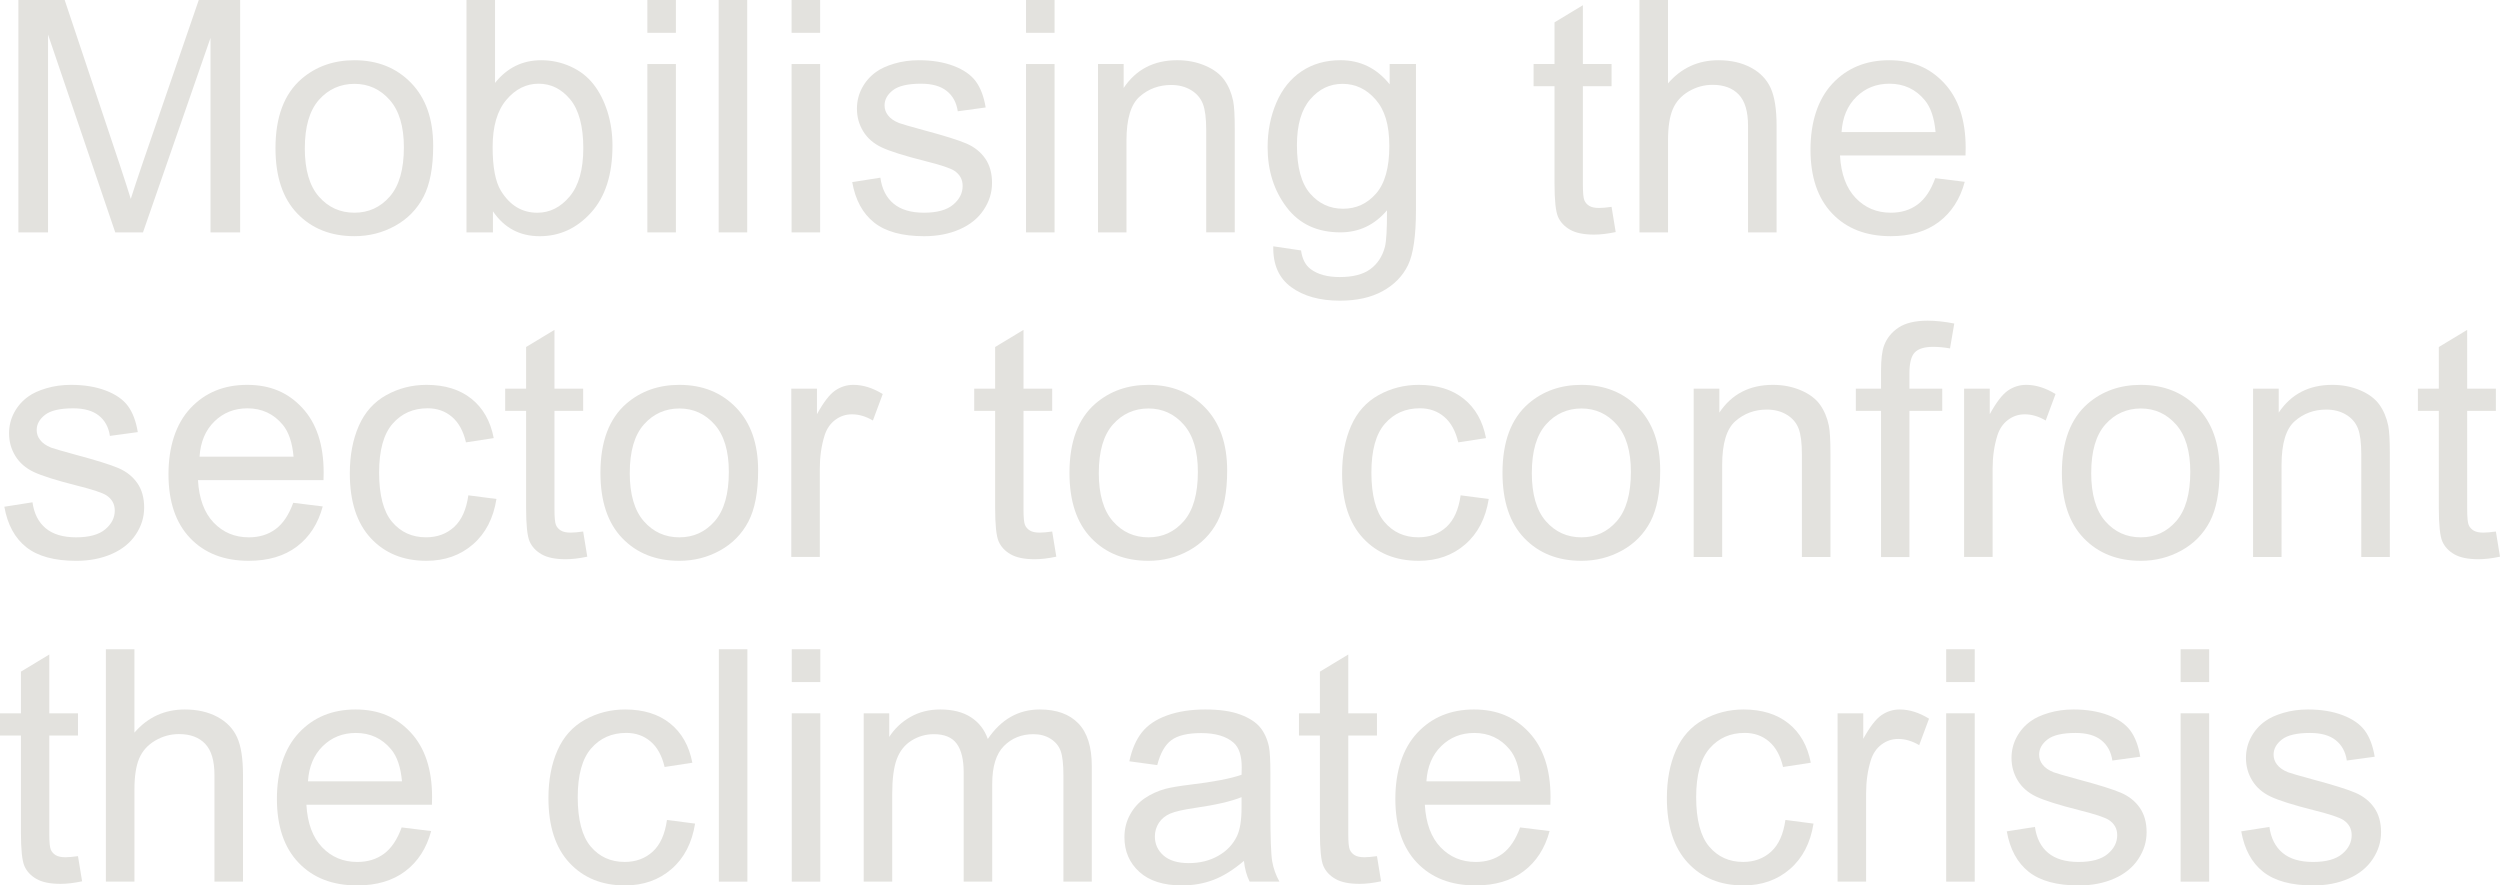 <?xml version="1.0" encoding="UTF-8"?><svg id="Layer_1" xmlns="http://www.w3.org/2000/svg" viewBox="0 0 1001.15 354.58"><defs><style>.cls-1{fill:#e3e2de;}</style></defs><path class="cls-1" d="M7.36,93.06V0H25.9l22.03,65.89c2.03,6.14,3.51,10.73,4.44,13.77,1.06-3.38,2.71-8.36,4.95-14.92L79.6,0h16.57V93.06h-11.87V15.17l-27.04,77.89h-11.11L19.23,13.84V93.06H7.36Z"/><path class="cls-1" d="M110.32,59.35c0-12.48,3.47-21.73,10.41-27.74,5.8-4.99,12.86-7.49,21.2-7.49,9.27,0,16.84,3.04,22.72,9.11,5.88,6.07,8.82,14.46,8.82,25.17,0,8.68-1.3,15.5-3.9,20.47-2.6,4.97-6.39,8.83-11.36,11.58-4.97,2.75-10.4,4.13-16.28,4.13-9.44,0-17.07-3.03-22.88-9.08-5.82-6.05-8.73-14.77-8.73-26.15Zm11.74,0c0,8.63,1.88,15.1,5.65,19.39,3.77,4.3,8.51,6.44,14.22,6.44s10.39-2.16,14.16-6.47c3.77-4.32,5.65-10.9,5.65-19.74,0-8.34-1.89-14.65-5.68-18.95-3.79-4.29-8.5-6.44-14.12-6.44s-10.45,2.14-14.22,6.41c-3.77,4.27-5.65,10.73-5.65,19.36Z"/><path class="cls-1" d="M197.41,93.06h-10.6V0h11.43V33.2c4.82-6.05,10.98-9.08,18.47-9.08,4.15,0,8.07,.84,11.77,2.51,3.7,1.67,6.75,4.02,9.14,7.05,2.39,3.03,4.26,6.68,5.62,10.95,1.35,4.27,2.03,8.84,2.03,13.71,0,11.55-2.86,20.48-8.57,26.79-5.71,6.31-12.57,9.46-20.57,9.46s-14.2-3.32-18.73-9.97v8.44Zm-.13-34.21c0,8.08,1.1,13.92,3.3,17.52,3.6,5.88,8.46,8.82,14.6,8.82,4.99,0,9.31-2.17,12.95-6.51,3.64-4.34,5.46-10.8,5.46-19.39s-1.75-15.3-5.24-19.49-7.71-6.28-12.66-6.28-9.31,2.17-12.95,6.51c-3.64,4.34-5.46,10.61-5.46,18.82Z"/><path class="cls-1" d="M259.24,13.14V0h11.43V13.14h-11.43Zm0,79.92V25.64h11.43V93.06h-11.43Z"/><path class="cls-1" d="M287.8,93.06V0h11.43V93.06h-11.43Z"/><path class="cls-1" d="M317,13.14V0h11.43V13.14h-11.43Zm0,79.92V25.64h11.43V93.06h-11.43Z"/><path class="cls-1" d="M341.25,72.93l11.3-1.78c.63,4.53,2.4,8,5.3,10.41,2.9,2.41,6.95,3.62,12.16,3.62s9.14-1.07,11.68-3.21c2.54-2.14,3.81-4.64,3.81-7.52,0-2.58-1.12-4.61-3.36-6.09-1.57-1.02-5.46-2.31-11.68-3.87-8.38-2.12-14.19-3.95-17.42-5.49-3.24-1.54-5.69-3.68-7.36-6.41-1.67-2.73-2.51-5.74-2.51-9.05,0-3,.69-5.79,2.06-8.35,1.38-2.56,3.25-4.69,5.62-6.38,1.78-1.31,4.2-2.42,7.27-3.33,3.07-.91,6.36-1.36,9.87-1.36,5.29,0,9.93,.76,13.93,2.29s6.95,3.59,8.86,6.19,3.22,6.08,3.94,10.44l-11.17,1.52c-.51-3.47-1.98-6.18-4.41-8.12-2.43-1.95-5.87-2.92-10.31-2.92-5.25,0-8.99,.87-11.24,2.6-2.24,1.74-3.36,3.77-3.36,6.09,0,1.48,.46,2.81,1.4,4,.93,1.23,2.39,2.24,4.38,3.05,1.14,.42,4.51,1.4,10.09,2.92,8.08,2.16,13.72,3.93,16.92,5.3,3.19,1.38,5.7,3.38,7.52,6,1.82,2.62,2.73,5.88,2.73,9.78s-1.11,7.4-3.33,10.76-5.43,5.97-9.62,7.81-8.93,2.76-14.22,2.76c-8.76,0-15.44-1.82-20.03-5.46-4.59-3.64-7.52-9.03-8.79-16.19Z"/><path class="cls-1" d="M410.88,13.14V0h11.43V13.14h-11.43Zm0,79.92V25.64h11.43V93.06h-11.43Z"/><path class="cls-1" d="M439.7,93.06V25.64h10.28v9.58c4.95-7.41,12.1-11.11,21.46-11.11,4.06,0,7.8,.73,11.2,2.19,3.41,1.46,5.96,3.38,7.65,5.74,1.69,2.37,2.88,5.18,3.55,8.44,.42,2.12,.63,5.82,.63,11.11v41.45h-11.43V52.05c0-4.65-.44-8.13-1.33-10.44-.89-2.31-2.47-4.15-4.73-5.52-2.26-1.37-4.92-2.06-7.97-2.06-4.87,0-9.07,1.54-12.6,4.63-3.53,3.09-5.3,8.95-5.3,17.58v36.82h-11.43Z"/><path class="cls-1" d="M509.91,98.64l11.11,1.65c.46,3.43,1.76,5.92,3.87,7.49,2.83,2.12,6.71,3.17,11.62,3.17,5.29,0,9.37-1.06,12.25-3.17,2.88-2.12,4.82-5.08,5.84-8.89,.59-2.33,.87-7.21,.83-14.66-4.99,5.88-11.21,8.82-18.66,8.82-9.27,0-16.44-3.34-21.52-10.03-5.08-6.69-7.62-14.71-7.62-24.06,0-6.43,1.16-12.37,3.49-17.81,2.33-5.44,5.7-9.64,10.12-12.6,4.42-2.96,9.62-4.44,15.58-4.44,7.96,0,14.51,3.22,19.68,9.65v-8.12h10.54v58.27c0,10.49-1.07,17.93-3.21,22.31-2.14,4.38-5.52,7.84-10.16,10.38s-10.34,3.81-17.11,3.81c-8.04,0-14.54-1.81-19.49-5.43s-7.34-9.07-7.17-16.35Zm9.46-40.5c0,8.84,1.76,15.3,5.27,19.36,3.51,4.06,7.91,6.09,13.2,6.09s9.65-2.02,13.2-6.06c3.55-4.04,5.33-10.38,5.33-19.01s-1.83-14.47-5.49-18.66c-3.66-4.19-8.07-6.28-13.23-6.28s-9.39,2.06-12.95,6.19-5.33,10.25-5.33,18.38Z"/><path class="cls-1" d="M645.37,82.84l1.65,10.09c-3.22,.68-6.09,1.02-8.63,1.02-4.15,0-7.36-.66-9.65-1.97s-3.89-3.04-4.82-5.17c-.93-2.14-1.4-6.63-1.4-13.49V34.53h-8.38v-8.89h8.38V8.95l11.36-6.86V25.64h11.49v8.89h-11.49v39.42c0,3.26,.2,5.35,.6,6.28,.4,.93,1.06,1.67,1.97,2.22,.91,.55,2.21,.83,3.9,.83,1.27,0,2.94-.15,5.01-.44Z"/><path class="cls-1" d="M656.54,93.06V0h11.43V33.39c5.33-6.18,12.06-9.27,20.19-9.27,4.99,0,9.33,.98,13.01,2.95s6.32,4.69,7.9,8.16c1.59,3.47,2.38,8.51,2.38,15.11v42.72h-11.43V50.34c0-5.71-1.24-9.87-3.71-12.47s-5.98-3.9-10.5-3.9c-3.39,0-6.57,.88-9.55,2.63-2.98,1.76-5.11,4.14-6.38,7.14-1.27,3-1.9,7.15-1.9,12.44v36.88h-11.43Z"/><path class="cls-1" d="M774.99,71.35l11.81,1.46c-1.86,6.9-5.31,12.25-10.35,16.06-5.04,3.81-11.47,5.71-19.3,5.71-9.86,0-17.68-3.04-23.46-9.11-5.78-6.07-8.66-14.59-8.66-25.55s2.92-20.14,8.76-26.41c5.84-6.26,13.41-9.39,22.72-9.39s16.38,3.07,22.09,9.2c5.71,6.14,8.57,14.77,8.57,25.9,0,.68-.02,1.69-.06,3.05h-50.27c.42,7.41,2.52,13.08,6.28,17.01,3.77,3.94,8.46,5.9,14.09,5.9,4.19,0,7.76-1.1,10.73-3.3,2.96-2.2,5.31-5.71,7.05-10.54Zm-37.51-18.47h37.64c-.51-5.67-1.95-9.92-4.32-12.76-3.64-4.4-8.36-6.6-14.16-6.6-5.25,0-9.66,1.76-13.24,5.27-3.58,3.51-5.55,8.21-5.93,14.09Z"/><path class="cls-1" d="M1.71,202.93l11.3-1.78c.63,4.53,2.4,8,5.3,10.41,2.9,2.41,6.95,3.62,12.16,3.62s9.14-1.07,11.68-3.21c2.54-2.14,3.81-4.64,3.81-7.52,0-2.58-1.12-4.61-3.36-6.09-1.57-1.02-5.46-2.31-11.68-3.87-8.38-2.12-14.19-3.95-17.42-5.49-3.24-1.54-5.69-3.68-7.36-6.41-1.67-2.73-2.51-5.74-2.51-9.05,0-3,.69-5.79,2.06-8.35,1.38-2.56,3.25-4.69,5.62-6.38,1.78-1.31,4.2-2.42,7.27-3.33,3.07-.91,6.36-1.36,9.87-1.36,5.29,0,9.93,.76,13.93,2.29s6.95,3.59,8.86,6.19,3.22,6.08,3.94,10.44l-11.17,1.52c-.51-3.47-1.98-6.18-4.41-8.12-2.43-1.95-5.87-2.92-10.31-2.92-5.25,0-8.99,.87-11.24,2.6-2.24,1.74-3.36,3.77-3.36,6.09,0,1.48,.46,2.81,1.4,4,.93,1.23,2.39,2.24,4.38,3.05,1.14,.42,4.51,1.4,10.09,2.92,8.08,2.16,13.72,3.93,16.92,5.3,3.19,1.38,5.7,3.38,7.52,6,1.82,2.62,2.73,5.88,2.73,9.78s-1.11,7.4-3.33,10.76-5.43,5.97-9.62,7.81-8.93,2.76-14.22,2.76c-8.76,0-15.44-1.82-20.03-5.46-4.59-3.64-7.52-9.03-8.79-16.19Z"/><path class="cls-1" d="M117.43,201.35l11.81,1.46c-1.86,6.9-5.31,12.25-10.35,16.06-5.04,3.81-11.47,5.71-19.3,5.71-9.86,0-17.68-3.04-23.46-9.11-5.78-6.07-8.66-14.59-8.66-25.55s2.92-20.14,8.76-26.41c5.84-6.26,13.41-9.39,22.72-9.39s16.38,3.07,22.09,9.2c5.71,6.14,8.57,14.77,8.57,25.9,0,.68-.02,1.69-.06,3.05h-50.27c.42,7.41,2.52,13.08,6.28,17.01,3.77,3.94,8.46,5.9,14.09,5.9,4.19,0,7.76-1.1,10.73-3.3,2.96-2.2,5.31-5.71,7.05-10.54Zm-37.51-18.47h37.64c-.51-5.67-1.95-9.92-4.32-12.76-3.64-4.4-8.36-6.6-14.16-6.6-5.25,0-9.66,1.76-13.24,5.27-3.58,3.51-5.55,8.21-5.93,14.09Z"/><path class="cls-1" d="M187.57,198.36l11.24,1.46c-1.23,7.74-4.37,13.81-9.43,18.19-5.06,4.38-11.27,6.57-18.63,6.57-9.23,0-16.64-3.02-22.25-9.05-5.61-6.03-8.41-14.67-8.41-25.93,0-7.28,1.21-13.65,3.62-19.11s6.08-9.55,11.01-12.28c4.93-2.73,10.29-4.09,16.09-4.09,7.32,0,13.31,1.85,17.96,5.55,4.65,3.7,7.64,8.96,8.95,15.77l-11.11,1.71c-1.06-4.53-2.93-7.93-5.62-10.22-2.69-2.29-5.93-3.43-9.74-3.43-5.76,0-10.43,2.06-14.03,6.19-3.6,4.13-5.4,10.65-5.4,19.58s1.73,15.64,5.21,19.74c3.47,4.11,8,6.16,13.58,6.16,4.48,0,8.23-1.38,11.24-4.13,3-2.75,4.91-6.98,5.71-12.7Z"/><path class="cls-1" d="M233.53,212.84l1.65,10.09c-3.22,.68-6.09,1.02-8.63,1.02-4.15,0-7.36-.66-9.65-1.97s-3.89-3.04-4.82-5.17c-.93-2.14-1.4-6.63-1.4-13.49v-38.78h-8.38v-8.89h8.38v-16.69l11.36-6.86v23.55h11.49v8.89h-11.49v39.42c0,3.26,.2,5.35,.6,6.28,.4,.93,1.06,1.67,1.97,2.22,.91,.55,2.21,.83,3.9,.83,1.27,0,2.94-.15,5.01-.44Z"/><path class="cls-1" d="M240.45,189.35c0-12.48,3.47-21.73,10.41-27.74,5.8-4.99,12.86-7.49,21.2-7.49,9.27,0,16.84,3.04,22.72,9.11,5.88,6.07,8.82,14.46,8.82,25.17,0,8.68-1.3,15.5-3.9,20.47-2.6,4.97-6.39,8.83-11.36,11.58-4.97,2.75-10.4,4.13-16.28,4.13-9.44,0-17.07-3.03-22.88-9.08-5.82-6.05-8.73-14.77-8.73-26.15Zm11.74,0c0,8.63,1.88,15.1,5.65,19.39,3.77,4.3,8.51,6.44,14.22,6.44s10.39-2.16,14.16-6.47c3.77-4.32,5.65-10.9,5.65-19.74,0-8.34-1.89-14.65-5.68-18.95-3.79-4.29-8.5-6.44-14.12-6.44s-10.45,2.14-14.22,6.41c-3.77,4.27-5.65,10.73-5.65,19.36Z"/><path class="cls-1" d="M316.88,223.06v-67.41h10.28v10.22c2.62-4.78,5.05-7.93,7.27-9.46s4.67-2.29,7.33-2.29c3.85,0,7.76,1.23,11.74,3.68l-3.94,10.6c-2.79-1.65-5.59-2.48-8.38-2.48-2.5,0-4.74,.75-6.73,2.25-1.99,1.5-3.41,3.59-4.25,6.25-1.27,4.06-1.9,8.51-1.9,13.33v35.29h-11.43Z"/><path class="cls-1" d="M421.36,212.84l1.65,10.09c-3.22,.68-6.09,1.02-8.63,1.02-4.15,0-7.36-.66-9.65-1.97s-3.89-3.04-4.82-5.17c-.93-2.14-1.4-6.63-1.4-13.49v-38.78h-8.38v-8.89h8.38v-16.69l11.36-6.86v23.55h11.49v8.89h-11.49v39.42c0,3.26,.2,5.35,.6,6.28,.4,.93,1.06,1.67,1.97,2.22,.91,.55,2.21,.83,3.9,.83,1.27,0,2.94-.15,5.01-.44Z"/><path class="cls-1" d="M428.28,189.35c0-12.48,3.47-21.73,10.41-27.74,5.8-4.99,12.86-7.49,21.2-7.49,9.27,0,16.84,3.04,22.72,9.11,5.88,6.07,8.82,14.46,8.82,25.17,0,8.68-1.3,15.5-3.9,20.47-2.6,4.97-6.39,8.83-11.36,11.58-4.97,2.75-10.4,4.13-16.28,4.13-9.44,0-17.07-3.03-22.88-9.08-5.82-6.05-8.73-14.77-8.73-26.15Zm11.74,0c0,8.63,1.88,15.1,5.65,19.39,3.77,4.3,8.51,6.44,14.22,6.44s10.39-2.16,14.16-6.47c3.77-4.32,5.65-10.9,5.65-19.74,0-8.34-1.89-14.65-5.68-18.95-3.79-4.29-8.5-6.44-14.12-6.44s-10.45,2.14-14.22,6.41c-3.77,4.27-5.65,10.73-5.65,19.36Z"/><path class="cls-1" d="M584.94,198.36l11.24,1.46c-1.23,7.74-4.37,13.81-9.43,18.19-5.06,4.38-11.27,6.57-18.63,6.57-9.23,0-16.64-3.02-22.25-9.05-5.61-6.03-8.41-14.67-8.41-25.93,0-7.28,1.21-13.65,3.62-19.11s6.08-9.55,11.01-12.28c4.93-2.73,10.29-4.09,16.09-4.09,7.32,0,13.31,1.85,17.96,5.55,4.65,3.7,7.64,8.96,8.95,15.77l-11.11,1.71c-1.06-4.53-2.93-7.93-5.62-10.22-2.69-2.29-5.93-3.43-9.74-3.43-5.76,0-10.43,2.06-14.03,6.19-3.6,4.13-5.4,10.65-5.4,19.58s1.73,15.64,5.21,19.74c3.47,4.11,8,6.16,13.58,6.16,4.48,0,8.23-1.38,11.24-4.13,3-2.75,4.91-6.98,5.71-12.7Z"/><path class="cls-1" d="M601.69,189.35c0-12.48,3.47-21.73,10.41-27.74,5.8-4.99,12.86-7.49,21.2-7.49,9.27,0,16.84,3.04,22.72,9.11,5.88,6.07,8.82,14.46,8.82,25.17,0,8.68-1.3,15.5-3.9,20.47-2.6,4.97-6.39,8.83-11.36,11.58-4.97,2.75-10.4,4.13-16.28,4.13-9.44,0-17.07-3.03-22.88-9.08-5.82-6.05-8.73-14.77-8.73-26.15Zm11.74,0c0,8.63,1.88,15.1,5.65,19.39,3.77,4.3,8.51,6.44,14.22,6.44s10.39-2.16,14.16-6.47c3.77-4.32,5.65-10.9,5.65-19.74,0-8.34-1.89-14.65-5.68-18.95-3.79-4.29-8.5-6.44-14.12-6.44s-10.45,2.14-14.22,6.41c-3.77,4.27-5.65,10.73-5.65,19.36Z"/><path class="cls-1" d="M678.25,223.06v-67.41h10.28v9.58c4.95-7.41,12.1-11.11,21.46-11.11,4.06,0,7.8,.73,11.2,2.19,3.41,1.46,5.96,3.38,7.65,5.74,1.69,2.37,2.88,5.18,3.55,8.44,.42,2.12,.63,5.82,.63,11.11v41.45h-11.43v-41.01c0-4.65-.44-8.13-1.33-10.44-.89-2.31-2.47-4.15-4.73-5.52-2.26-1.37-4.92-2.06-7.97-2.06-4.87,0-9.07,1.54-12.6,4.63-3.53,3.09-5.3,8.95-5.3,17.58v36.82h-11.43Z"/><path class="cls-1" d="M753.28,223.06v-58.53h-10.09v-8.89h10.09v-7.17c0-4.53,.4-7.89,1.21-10.09,1.1-2.96,3.04-5.36,5.81-7.2,2.77-1.84,6.65-2.76,11.65-2.76,3.22,0,6.77,.38,10.66,1.14l-1.71,9.97c-2.37-.42-4.61-.63-6.73-.63-3.47,0-5.93,.74-7.36,2.22-1.44,1.48-2.16,4.25-2.16,8.32v6.22h13.14v8.89h-13.14v58.53h-11.36Z"/><path class="cls-1" d="M786.54,223.06v-67.41h10.28v10.22c2.62-4.78,5.05-7.93,7.27-9.46s4.67-2.29,7.33-2.29c3.85,0,7.76,1.23,11.74,3.68l-3.94,10.6c-2.79-1.65-5.59-2.48-8.38-2.48-2.5,0-4.74,.75-6.73,2.25-1.99,1.5-3.41,3.59-4.25,6.25-1.27,4.06-1.9,8.51-1.9,13.33v35.29h-11.43Z"/><path class="cls-1" d="M825.7,189.35c0-12.48,3.47-21.73,10.41-27.74,5.8-4.99,12.86-7.49,21.2-7.49,9.27,0,16.84,3.04,22.72,9.11,5.88,6.07,8.82,14.46,8.82,25.17,0,8.68-1.3,15.5-3.9,20.47-2.6,4.97-6.39,8.83-11.36,11.58-4.97,2.75-10.4,4.13-16.28,4.13-9.44,0-17.07-3.03-22.88-9.08-5.82-6.05-8.73-14.77-8.73-26.15Zm11.74,0c0,8.63,1.88,15.1,5.65,19.39,3.77,4.3,8.51,6.44,14.22,6.44s10.39-2.16,14.16-6.47c3.77-4.32,5.65-10.9,5.65-19.74,0-8.34-1.89-14.65-5.68-18.95-3.79-4.29-8.5-6.44-14.12-6.44s-10.45,2.14-14.22,6.41c-3.77,4.27-5.65,10.73-5.65,19.36Z"/><path class="cls-1" d="M902.26,223.06v-67.41h10.28v9.58c4.95-7.41,12.1-11.11,21.46-11.11,4.06,0,7.8,.73,11.2,2.19,3.41,1.46,5.96,3.38,7.65,5.74,1.69,2.37,2.88,5.18,3.55,8.44,.42,2.12,.63,5.82,.63,11.11v41.45h-11.43v-41.01c0-4.65-.44-8.13-1.33-10.44-.89-2.31-2.47-4.15-4.73-5.52-2.26-1.37-4.92-2.06-7.97-2.06-4.87,0-9.07,1.54-12.6,4.63-3.53,3.09-5.3,8.95-5.3,17.58v36.82h-11.43Z"/><path class="cls-1" d="M999.5,212.84l1.65,10.09c-3.22,.68-6.09,1.02-8.63,1.02-4.15,0-7.36-.66-9.65-1.97s-3.89-3.04-4.82-5.17c-.93-2.14-1.4-6.63-1.4-13.49v-38.78h-8.38v-8.89h8.38v-16.69l11.36-6.86v23.55h11.49v8.89h-11.49v39.42c0,3.26,.2,5.35,.6,6.28,.4,.93,1.06,1.67,1.97,2.22,.91,.55,2.21,.83,3.9,.83,1.27,0,2.94-.15,5.01-.44Z"/><path class="cls-1" d="M31.23,342.84l1.65,10.09c-3.22,.68-6.09,1.02-8.63,1.02-4.15,0-7.36-.66-9.65-1.97s-3.89-3.04-4.82-5.17c-.93-2.14-1.4-6.63-1.4-13.49v-38.78H0v-8.89H8.38v-16.69l11.36-6.86v23.55h11.49v8.89h-11.49v39.42c0,3.26,.2,5.35,.6,6.28,.4,.93,1.06,1.67,1.97,2.22,.91,.55,2.21,.83,3.9,.83,1.27,0,2.94-.15,5.01-.44Z"/><path class="cls-1" d="M42.4,353.06v-93.06h11.43v33.39c5.33-6.18,12.06-9.27,20.19-9.27,4.99,0,9.33,.98,13.01,2.95s6.32,4.69,7.9,8.16c1.59,3.47,2.38,8.51,2.38,15.11v42.72h-11.43v-42.72c0-5.71-1.24-9.87-3.71-12.47s-5.98-3.9-10.5-3.9c-3.39,0-6.57,.88-9.55,2.63-2.98,1.76-5.11,4.14-6.38,7.14-1.27,3-1.9,7.15-1.9,12.44v36.88h-11.43Z"/><path class="cls-1" d="M160.85,331.35l11.81,1.46c-1.86,6.9-5.31,12.25-10.35,16.06-5.04,3.81-11.47,5.71-19.3,5.71-9.86,0-17.68-3.04-23.46-9.11-5.78-6.07-8.66-14.59-8.66-25.55s2.92-20.14,8.76-26.41c5.84-6.26,13.41-9.39,22.72-9.39s16.38,3.07,22.09,9.2c5.71,6.14,8.57,14.77,8.57,25.9,0,.68-.02,1.69-.06,3.05h-50.27c.42,7.41,2.52,13.08,6.28,17.01,3.77,3.94,8.46,5.9,14.09,5.9,4.19,0,7.76-1.1,10.73-3.3,2.96-2.2,5.31-5.71,7.05-10.54Zm-37.51-18.47h37.64c-.51-5.67-1.95-9.92-4.32-12.76-3.64-4.4-8.36-6.6-14.16-6.6-5.25,0-9.66,1.76-13.24,5.27-3.58,3.51-5.55,8.21-5.93,14.09Z"/><path class="cls-1" d="M267.11,328.36l11.24,1.46c-1.23,7.74-4.37,13.81-9.43,18.19-5.06,4.38-11.27,6.57-18.63,6.57-9.23,0-16.64-3.02-22.25-9.05-5.61-6.03-8.41-14.67-8.41-25.93,0-7.28,1.21-13.65,3.62-19.11s6.08-9.55,11.01-12.28c4.93-2.73,10.29-4.09,16.09-4.09,7.32,0,13.31,1.85,17.96,5.55,4.65,3.7,7.64,8.96,8.95,15.77l-11.11,1.71c-1.06-4.53-2.93-7.93-5.62-10.22-2.69-2.29-5.93-3.43-9.74-3.43-5.76,0-10.43,2.06-14.03,6.19-3.6,4.13-5.4,10.65-5.4,19.58s1.73,15.64,5.21,19.74c3.47,4.11,8,6.16,13.58,6.16,4.48,0,8.23-1.38,11.24-4.13,3-2.75,4.91-6.98,5.71-12.7Z"/><path class="cls-1" d="M287.87,353.06v-93.06h11.43v93.06h-11.43Z"/><path class="cls-1" d="M317.07,273.14v-13.14h11.43v13.14h-11.43Zm0,79.92v-67.41h11.43v67.41h-11.43Z"/><path class="cls-1" d="M345.88,353.06v-67.41h10.22v9.46c2.12-3.3,4.93-5.96,8.44-7.97,3.51-2.01,7.51-3.02,12-3.02,4.99,0,9.09,1.04,12.28,3.11,3.19,2.07,5.45,4.97,6.76,8.7,5.33-7.87,12.27-11.81,20.82-11.81,6.69,0,11.83,1.85,15.42,5.55,3.6,3.7,5.4,9.41,5.4,17.11v46.27h-11.36v-42.47c0-4.57-.37-7.86-1.11-9.87-.74-2.01-2.08-3.63-4.03-4.86-1.95-1.23-4.23-1.84-6.86-1.84-4.74,0-8.68,1.58-11.81,4.73-3.13,3.15-4.7,8.2-4.7,15.14v39.17h-11.43v-43.8c0-5.08-.93-8.89-2.79-11.43-1.86-2.54-4.91-3.81-9.14-3.81-3.22,0-6.19,.85-8.92,2.54-2.73,1.69-4.71,4.17-5.93,7.43-1.23,3.26-1.84,7.96-1.84,14.09v34.98h-11.43Z"/><path class="cls-1" d="M498.16,344.74c-4.23,3.6-8.31,6.14-12.22,7.62-3.91,1.48-8.11,2.22-12.6,2.22-7.41,0-13.1-1.81-17.08-5.43-3.98-3.62-5.97-8.24-5.97-13.87,0-3.3,.75-6.32,2.25-9.05,1.5-2.73,3.47-4.92,5.9-6.57,2.43-1.65,5.17-2.9,8.22-3.75,2.24-.59,5.63-1.16,10.16-1.71,9.22-1.1,16.02-2.41,20.38-3.94,.04-1.57,.06-2.56,.06-2.98,0-4.65-1.08-7.93-3.24-9.84-2.92-2.58-7.26-3.87-13.01-3.87-5.38,0-9.34,.94-11.9,2.82-2.56,1.88-4.45,5.22-5.68,10l-11.17-1.52c1.02-4.78,2.69-8.64,5.01-11.58,2.33-2.94,5.69-5.21,10.09-6.79,4.4-1.59,9.5-2.38,15.3-2.38s10.43,.68,14.03,2.03c3.6,1.35,6.24,3.06,7.93,5.11,1.69,2.05,2.88,4.65,3.55,7.78,.38,1.95,.57,5.46,.57,10.54v15.23c0,10.62,.24,17.34,.73,20.15,.49,2.81,1.45,5.51,2.89,8.09h-11.93c-1.19-2.37-1.95-5.14-2.29-8.32Zm-.95-25.52c-4.15,1.69-10.37,3.13-18.66,4.32-4.7,.68-8.02,1.44-9.97,2.29-1.95,.85-3.45,2.08-4.51,3.71-1.06,1.63-1.59,3.44-1.59,5.43,0,3.05,1.15,5.59,3.46,7.62,2.31,2.03,5.68,3.05,10.12,3.05s8.32-.96,11.74-2.89c3.43-1.93,5.94-4.56,7.55-7.9,1.23-2.58,1.84-6.39,1.84-11.43v-4.19Z"/><path class="cls-1" d="M551.42,342.84l1.65,10.09c-3.22,.68-6.09,1.02-8.63,1.02-4.15,0-7.36-.66-9.65-1.97s-3.89-3.04-4.82-5.17c-.93-2.14-1.4-6.63-1.4-13.49v-38.78h-8.38v-8.89h8.38v-16.69l11.36-6.86v23.55h11.49v8.89h-11.49v39.42c0,3.26,.2,5.35,.6,6.28,.4,.93,1.06,1.67,1.97,2.22,.91,.55,2.21,.83,3.9,.83,1.27,0,2.94-.15,5.01-.44Z"/><path class="cls-1" d="M608.74,331.35l11.81,1.46c-1.86,6.9-5.31,12.25-10.35,16.06-5.04,3.81-11.47,5.71-19.3,5.71-9.86,0-17.68-3.04-23.46-9.11-5.78-6.07-8.66-14.59-8.66-25.55s2.92-20.14,8.76-26.41c5.84-6.26,13.41-9.39,22.72-9.39s16.38,3.07,22.09,9.2c5.71,6.14,8.57,14.77,8.57,25.9,0,.68-.02,1.69-.06,3.05h-50.27c.42,7.41,2.52,13.08,6.28,17.01,3.77,3.94,8.46,5.9,14.09,5.9,4.19,0,7.76-1.1,10.73-3.3,2.96-2.2,5.31-5.71,7.05-10.54Zm-37.51-18.47h37.64c-.51-5.67-1.95-9.92-4.32-12.76-3.64-4.4-8.36-6.6-14.16-6.6-5.25,0-9.66,1.76-13.24,5.27-3.58,3.51-5.55,8.21-5.93,14.09Z"/><path class="cls-1" d="M715,328.36l11.24,1.46c-1.23,7.74-4.37,13.81-9.43,18.19-5.06,4.38-11.27,6.57-18.63,6.57-9.23,0-16.64-3.02-22.25-9.05-5.61-6.03-8.41-14.67-8.41-25.93,0-7.28,1.21-13.65,3.62-19.11s6.08-9.55,11.01-12.28c4.93-2.73,10.29-4.09,16.09-4.09,7.32,0,13.31,1.85,17.96,5.55,4.65,3.7,7.64,8.96,8.95,15.77l-11.11,1.71c-1.06-4.53-2.93-7.93-5.62-10.22-2.69-2.29-5.93-3.43-9.74-3.43-5.76,0-10.43,2.06-14.03,6.19-3.6,4.13-5.4,10.65-5.4,19.58s1.73,15.64,5.21,19.74c3.47,4.11,8,6.16,13.58,6.16,4.48,0,8.23-1.38,11.24-4.13,3-2.75,4.91-6.98,5.71-12.7Z"/><path class="cls-1" d="M735.88,353.06v-67.41h10.28v10.22c2.62-4.78,5.05-7.93,7.27-9.46s4.67-2.29,7.33-2.29c3.85,0,7.76,1.23,11.74,3.68l-3.94,10.6c-2.79-1.65-5.59-2.48-8.38-2.48-2.5,0-4.74,.75-6.73,2.25-1.99,1.5-3.41,3.59-4.25,6.25-1.27,4.06-1.9,8.51-1.9,13.33v35.29h-11.43Z"/><path class="cls-1" d="M779.37,273.14v-13.14h11.43v13.14h-11.43Zm0,79.92v-67.41h11.43v67.41h-11.43Z"/><path class="cls-1" d="M803.61,332.93l11.3-1.78c.63,4.53,2.4,8,5.3,10.41,2.9,2.41,6.95,3.62,12.16,3.62s9.14-1.07,11.68-3.21c2.54-2.14,3.81-4.64,3.81-7.52,0-2.58-1.12-4.61-3.36-6.09-1.57-1.02-5.46-2.31-11.68-3.87-8.38-2.12-14.19-3.95-17.42-5.49-3.24-1.54-5.69-3.68-7.36-6.41-1.67-2.73-2.51-5.74-2.51-9.05,0-3,.69-5.79,2.06-8.35,1.38-2.56,3.25-4.69,5.62-6.38,1.78-1.31,4.2-2.42,7.27-3.33,3.07-.91,6.36-1.36,9.87-1.36,5.29,0,9.93,.76,13.93,2.29s6.95,3.59,8.86,6.19,3.22,6.08,3.94,10.44l-11.17,1.52c-.51-3.47-1.98-6.18-4.41-8.12-2.43-1.95-5.87-2.92-10.31-2.92-5.25,0-8.99,.87-11.24,2.6-2.24,1.74-3.36,3.77-3.36,6.09,0,1.48,.46,2.81,1.4,4,.93,1.23,2.39,2.24,4.38,3.05,1.14,.42,4.51,1.4,10.09,2.92,8.08,2.16,13.72,3.93,16.92,5.3,3.19,1.38,5.7,3.38,7.52,6,1.82,2.62,2.73,5.88,2.73,9.78s-1.11,7.4-3.33,10.76-5.43,5.97-9.62,7.81-8.93,2.76-14.22,2.76c-8.76,0-15.44-1.82-20.03-5.46-4.59-3.64-7.52-9.03-8.79-16.19Z"/><path class="cls-1" d="M873.25,273.14v-13.14h11.43v13.14h-11.43Zm0,79.92v-67.41h11.43v67.41h-11.43Z"/><path class="cls-1" d="M897.5,332.93l11.3-1.78c.63,4.53,2.4,8,5.3,10.41,2.9,2.41,6.95,3.62,12.16,3.62s9.14-1.07,11.68-3.21c2.54-2.14,3.81-4.64,3.81-7.52,0-2.58-1.12-4.61-3.36-6.09-1.57-1.02-5.46-2.31-11.68-3.87-8.38-2.12-14.19-3.95-17.42-5.49-3.24-1.54-5.69-3.68-7.36-6.41-1.67-2.73-2.51-5.74-2.51-9.05,0-3,.69-5.79,2.06-8.35,1.38-2.56,3.25-4.69,5.62-6.38,1.78-1.31,4.2-2.42,7.27-3.33,3.07-.91,6.36-1.36,9.87-1.36,5.29,0,9.93,.76,13.93,2.29s6.95,3.59,8.86,6.19,3.22,6.08,3.94,10.44l-11.17,1.52c-.51-3.47-1.98-6.18-4.41-8.12-2.43-1.95-5.87-2.92-10.31-2.92-5.25,0-8.99,.87-11.24,2.6-2.24,1.74-3.36,3.77-3.36,6.09,0,1.48,.46,2.81,1.4,4,.93,1.23,2.39,2.24,4.38,3.05,1.14,.42,4.51,1.4,10.09,2.92,8.08,2.16,13.72,3.93,16.92,5.3,3.19,1.38,5.7,3.38,7.52,6,1.82,2.62,2.73,5.88,2.73,9.78s-1.11,7.4-3.33,10.76-5.43,5.97-9.62,7.81-8.93,2.76-14.22,2.76c-8.76,0-15.44-1.82-20.03-5.46-4.59-3.64-7.52-9.03-8.79-16.19Z"/></svg>